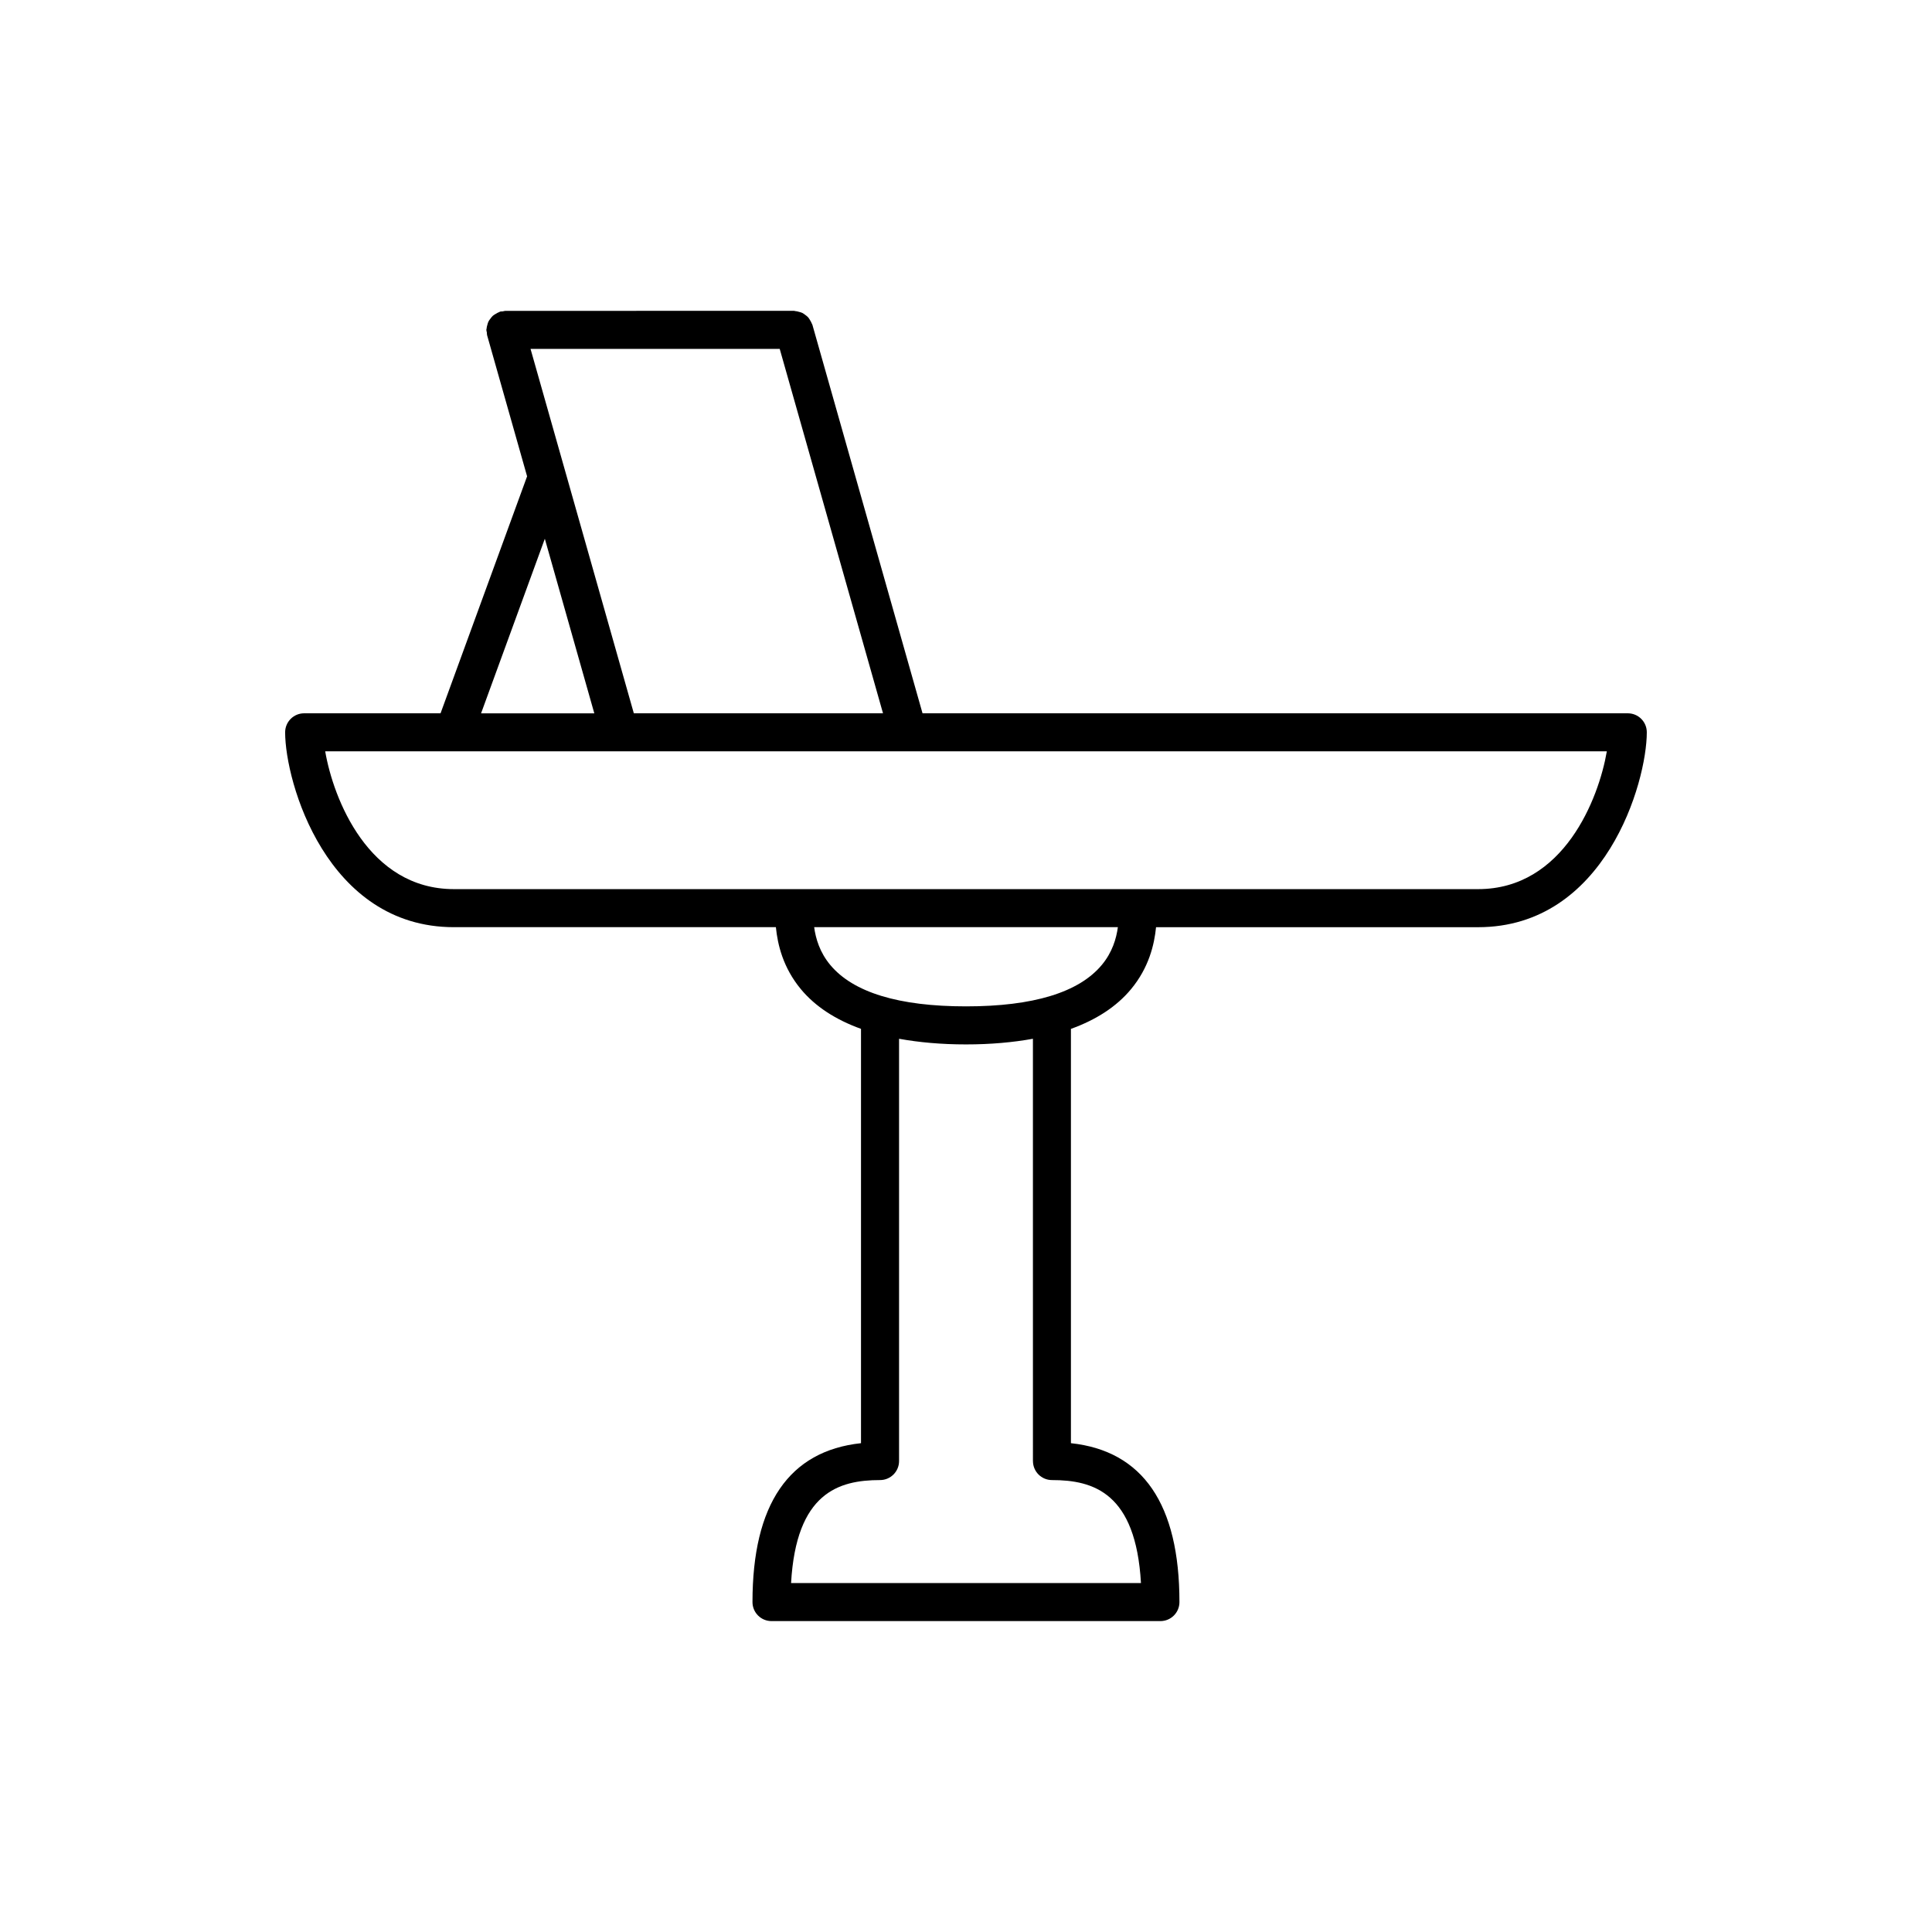 <?xml version="1.0" encoding="UTF-8"?>
<!-- The Best Svg Icon site in the world: iconSvg.co, Visit us! https://iconsvg.co -->
<svg fill="#000000" width="800px" height="800px" version="1.1" viewBox="144 144 512 512" xmlns="http://www.w3.org/2000/svg">
 <path d="m575.39 333.03h-186.91l-29.191-102.98c-0.031-0.105-0.105-0.176-0.141-0.277-0.117-0.332-0.293-0.621-0.473-0.918-0.168-0.273-0.312-0.539-0.52-0.77-0.215-0.242-0.469-0.418-0.727-0.613-0.258-0.195-0.5-0.387-0.789-0.535-0.281-0.141-0.586-0.207-0.891-0.293-0.332-0.09-0.648-0.18-0.992-0.203-0.109-0.004-0.203-0.066-0.312-0.066l-76.512 0.004c-0.246 0-0.453 0.105-0.691 0.141-0.23 0.031-0.453-0.012-0.684 0.051-0.105 0.031-0.176 0.105-0.277 0.141-0.336 0.117-0.625 0.293-0.922 0.473-0.266 0.16-0.535 0.309-0.766 0.516-0.238 0.215-0.418 0.469-0.613 0.727-0.195 0.262-0.395 0.504-0.539 0.797-0.137 0.277-0.203 0.57-0.289 0.871-0.098 0.336-0.18 0.66-0.207 1.02-0.004 0.105-0.059 0.195-0.059 0.309 0 0.242 0.105 0.453 0.137 0.684s-0.012 0.457 0.055 0.691l10.609 37.43-22.934 62.801h-36.148c-2.781 0-5.039 2.258-5.039 5.039 0 13.234 11.008 51.641 44.715 51.641h85.34c0.449 4.574 1.883 10.723 6.629 16.438 3.82 4.594 9.176 8.074 15.926 10.508v109.8c-19.07 2.055-28.758 16.176-28.758 42.109 0 2.785 2.258 5.039 5.039 5.039h103.07c2.785 0 5.039-2.254 5.039-5.039 0-25.93-9.684-40.055-28.758-42.109v-109.79c6.75-2.438 12.105-5.918 15.922-10.516 4.746-5.707 6.184-11.848 6.637-16.434h85.34c33.703 0 44.715-38.406 44.715-51.641 0.012-2.785-2.246-5.043-5.027-5.043zm-263.42 0-27.371-96.566h66.035l27.371 96.566zm-23.586-46.254 13.113 46.262h-30.008zm129.36 244.42c0 2.785 2.254 5.039 5.039 5.039 11 0 22.227 3.379 23.582 27.285h-92.723c1.355-23.906 12.586-27.285 23.578-27.285 2.781 0 5.039-2.254 5.039-5.039v-111.91c5.32 0.957 11.191 1.496 17.738 1.496 6.551 0 12.426-0.539 17.738-1.496l0.004 111.91zm18.254-131.49c-6.062 7.297-18.168 10.992-35.992 10.992s-29.93-3.699-35.992-10.992c-2.766-3.332-3.836-6.926-4.254-10h80.488c-0.418 3.066-1.484 6.672-4.25 10zm99.723-20.078h-271.43c-22.688 0-31.965-24-34.113-36.527h34.098 0.016 0.016 43.84 0.016 0.016 76.477 0.016 0.016 185.14c-2.144 12.527-11.422 36.527-34.109 36.527z"/>
</svg>
